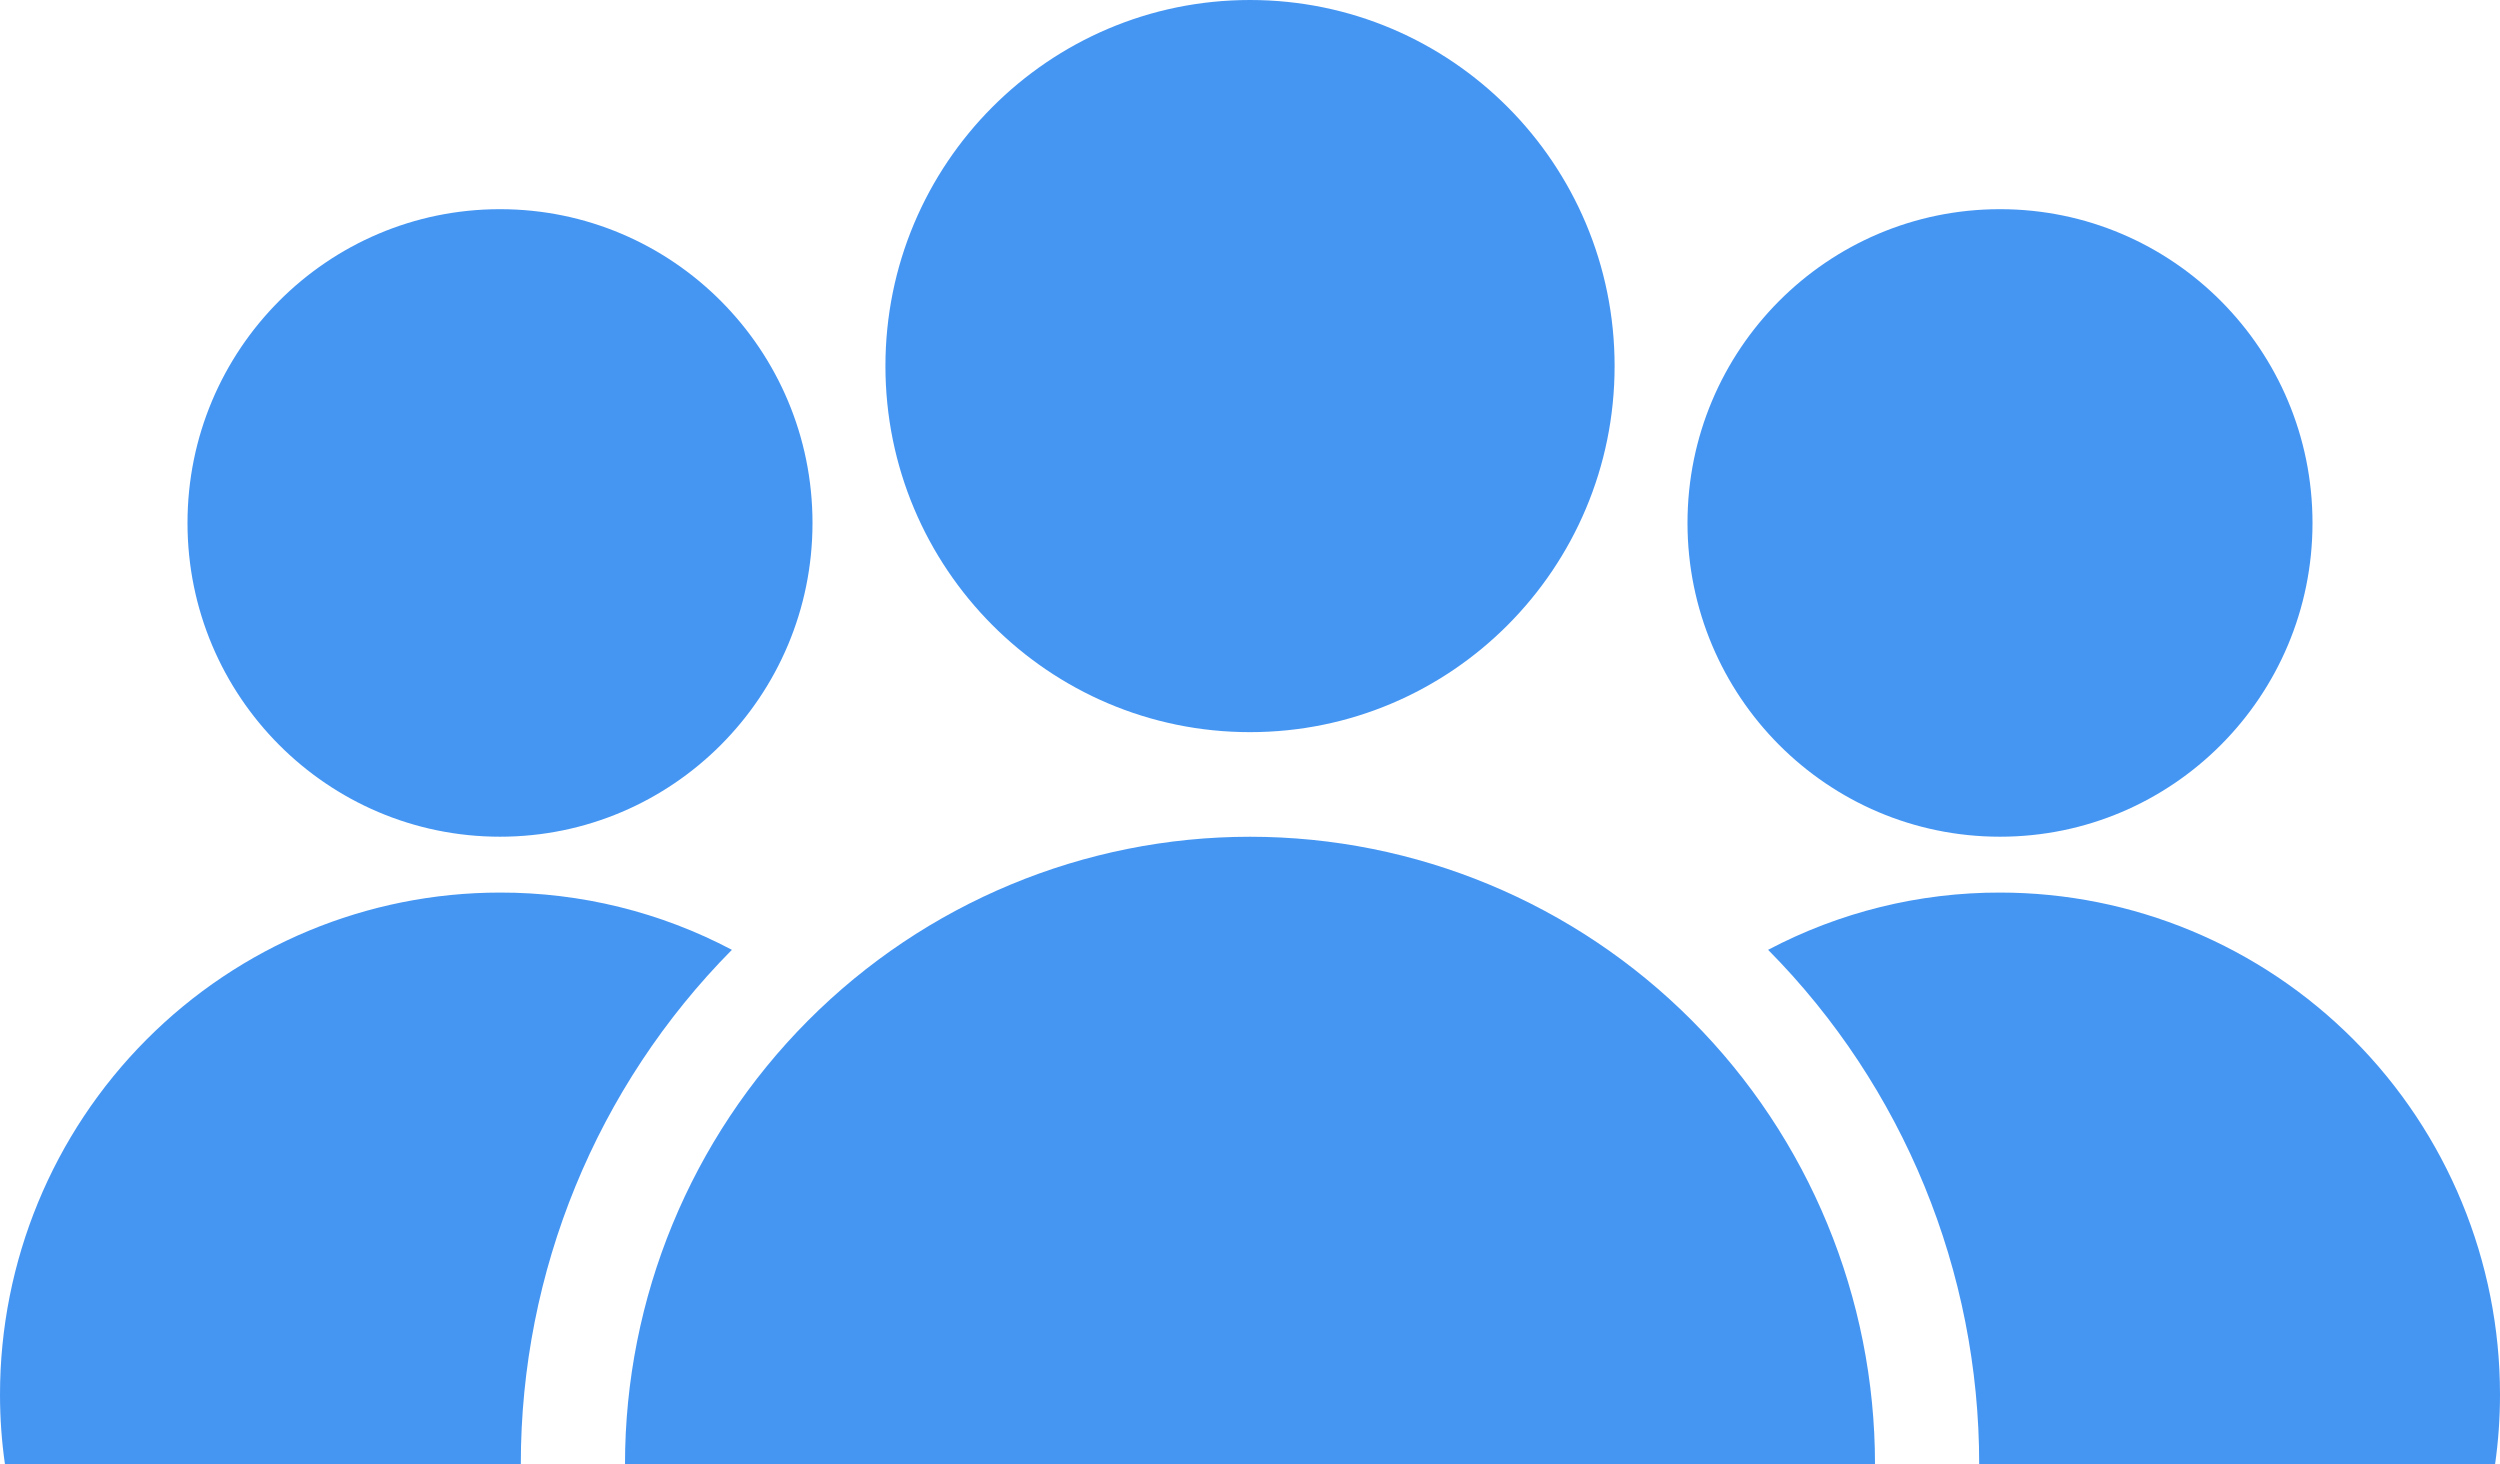<svg width="70" height="41" viewBox="0 0 70 41" fill="none" xmlns="http://www.w3.org/2000/svg">
<path d="M35 23.429C30.359 23.429 25.907 25.28 22.626 28.575C19.344 31.87 17.5 36.34 17.5 41H52.5C52.5 36.34 50.656 31.87 47.374 28.575C44.093 25.28 39.641 23.429 35 23.429Z" fill="#4596F3"/>
<path d="M56 23.428C60.833 23.428 64.75 19.495 64.75 14.643C64.75 9.79 60.833 5.857 56 5.857C51.167 5.857 47.25 9.79 47.25 14.643C47.25 19.495 51.167 23.428 56 23.428Z" fill="#4596F3"/>
<path d="M56 24.992C53.738 24.988 51.509 25.538 49.507 26.595C53.296 30.423 55.421 35.603 55.417 41H69.862C69.954 40.354 70 39.702 70 39.049C70 35.321 68.525 31.745 65.9 29.109C63.274 26.473 59.713 24.992 56 24.992Z" fill="#4596F3"/>
<path d="M14 24.992C10.287 24.992 6.726 26.473 4.101 29.109C1.475 31.745 2.47929e-07 35.321 2.47929e-07 39.049C-0 39.702 0.046 40.354 0.139 41H14.583C14.579 35.603 16.704 30.423 20.493 26.595C18.491 25.538 16.262 24.988 14 24.992Z" fill="#4596F3"/>
<path d="M35 20.5C40.638 20.5 45.209 15.911 45.209 10.25C45.209 4.589 40.638 0 35 0C29.362 0 24.792 4.589 24.792 10.25C24.792 15.911 29.362 20.5 35 20.5Z" fill="#4596F3"/>
<path d="M14 23.428C18.832 23.428 22.75 19.495 22.75 14.643C22.75 9.79 18.832 5.857 14 5.857C9.168 5.857 5.25 9.79 5.25 14.643C5.25 19.495 9.168 23.428 14 23.428Z" fill="#4596F3"/>
</svg>
